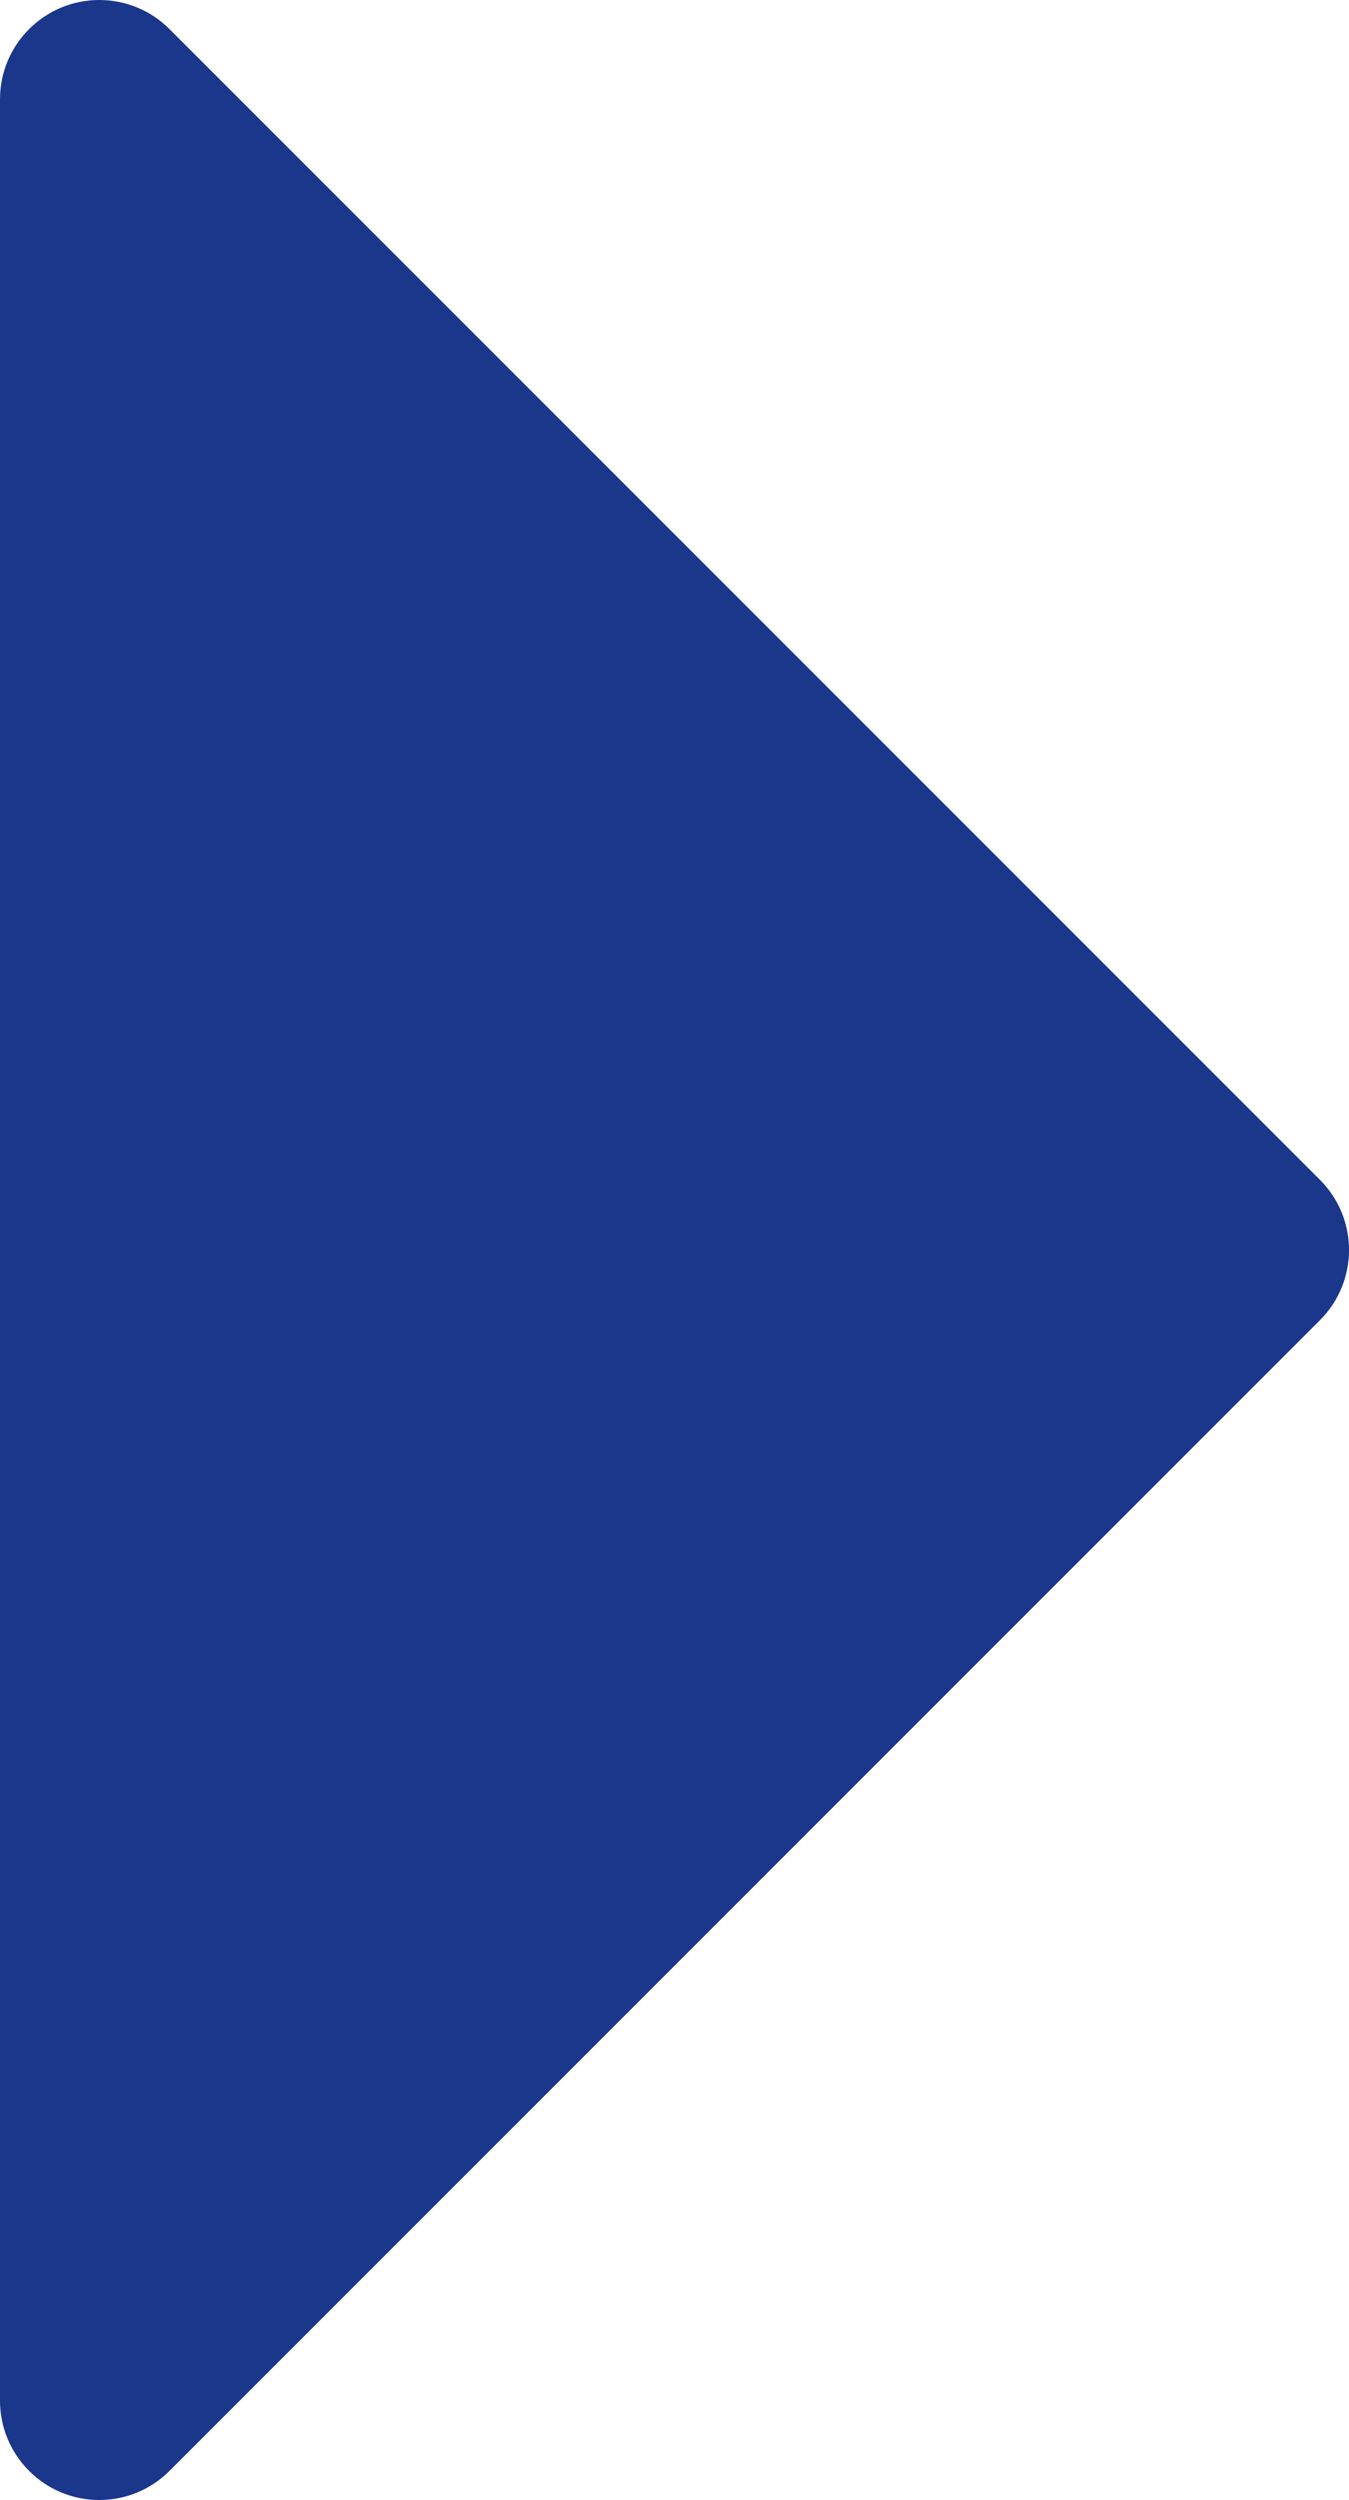<svg height="25.172" viewBox="0 0 13.586 25.172" width="13.586" xmlns="http://www.w3.org/2000/svg"><path d="m835.707 4548.707 11.586 11.586c.391.391.391 1.024 0 1.414-.188.188-.442.293-.707.293h-23.172c-.552 0-1-.448-1-1 0-.265.105-.52.293-.707l11.586-11.586c.391-.391 1.024-.391 1.414 0z" fill="#1a378b" fill-rule="evenodd" transform="matrix(0 1 -1 0 4562 -822.414)"/></svg>